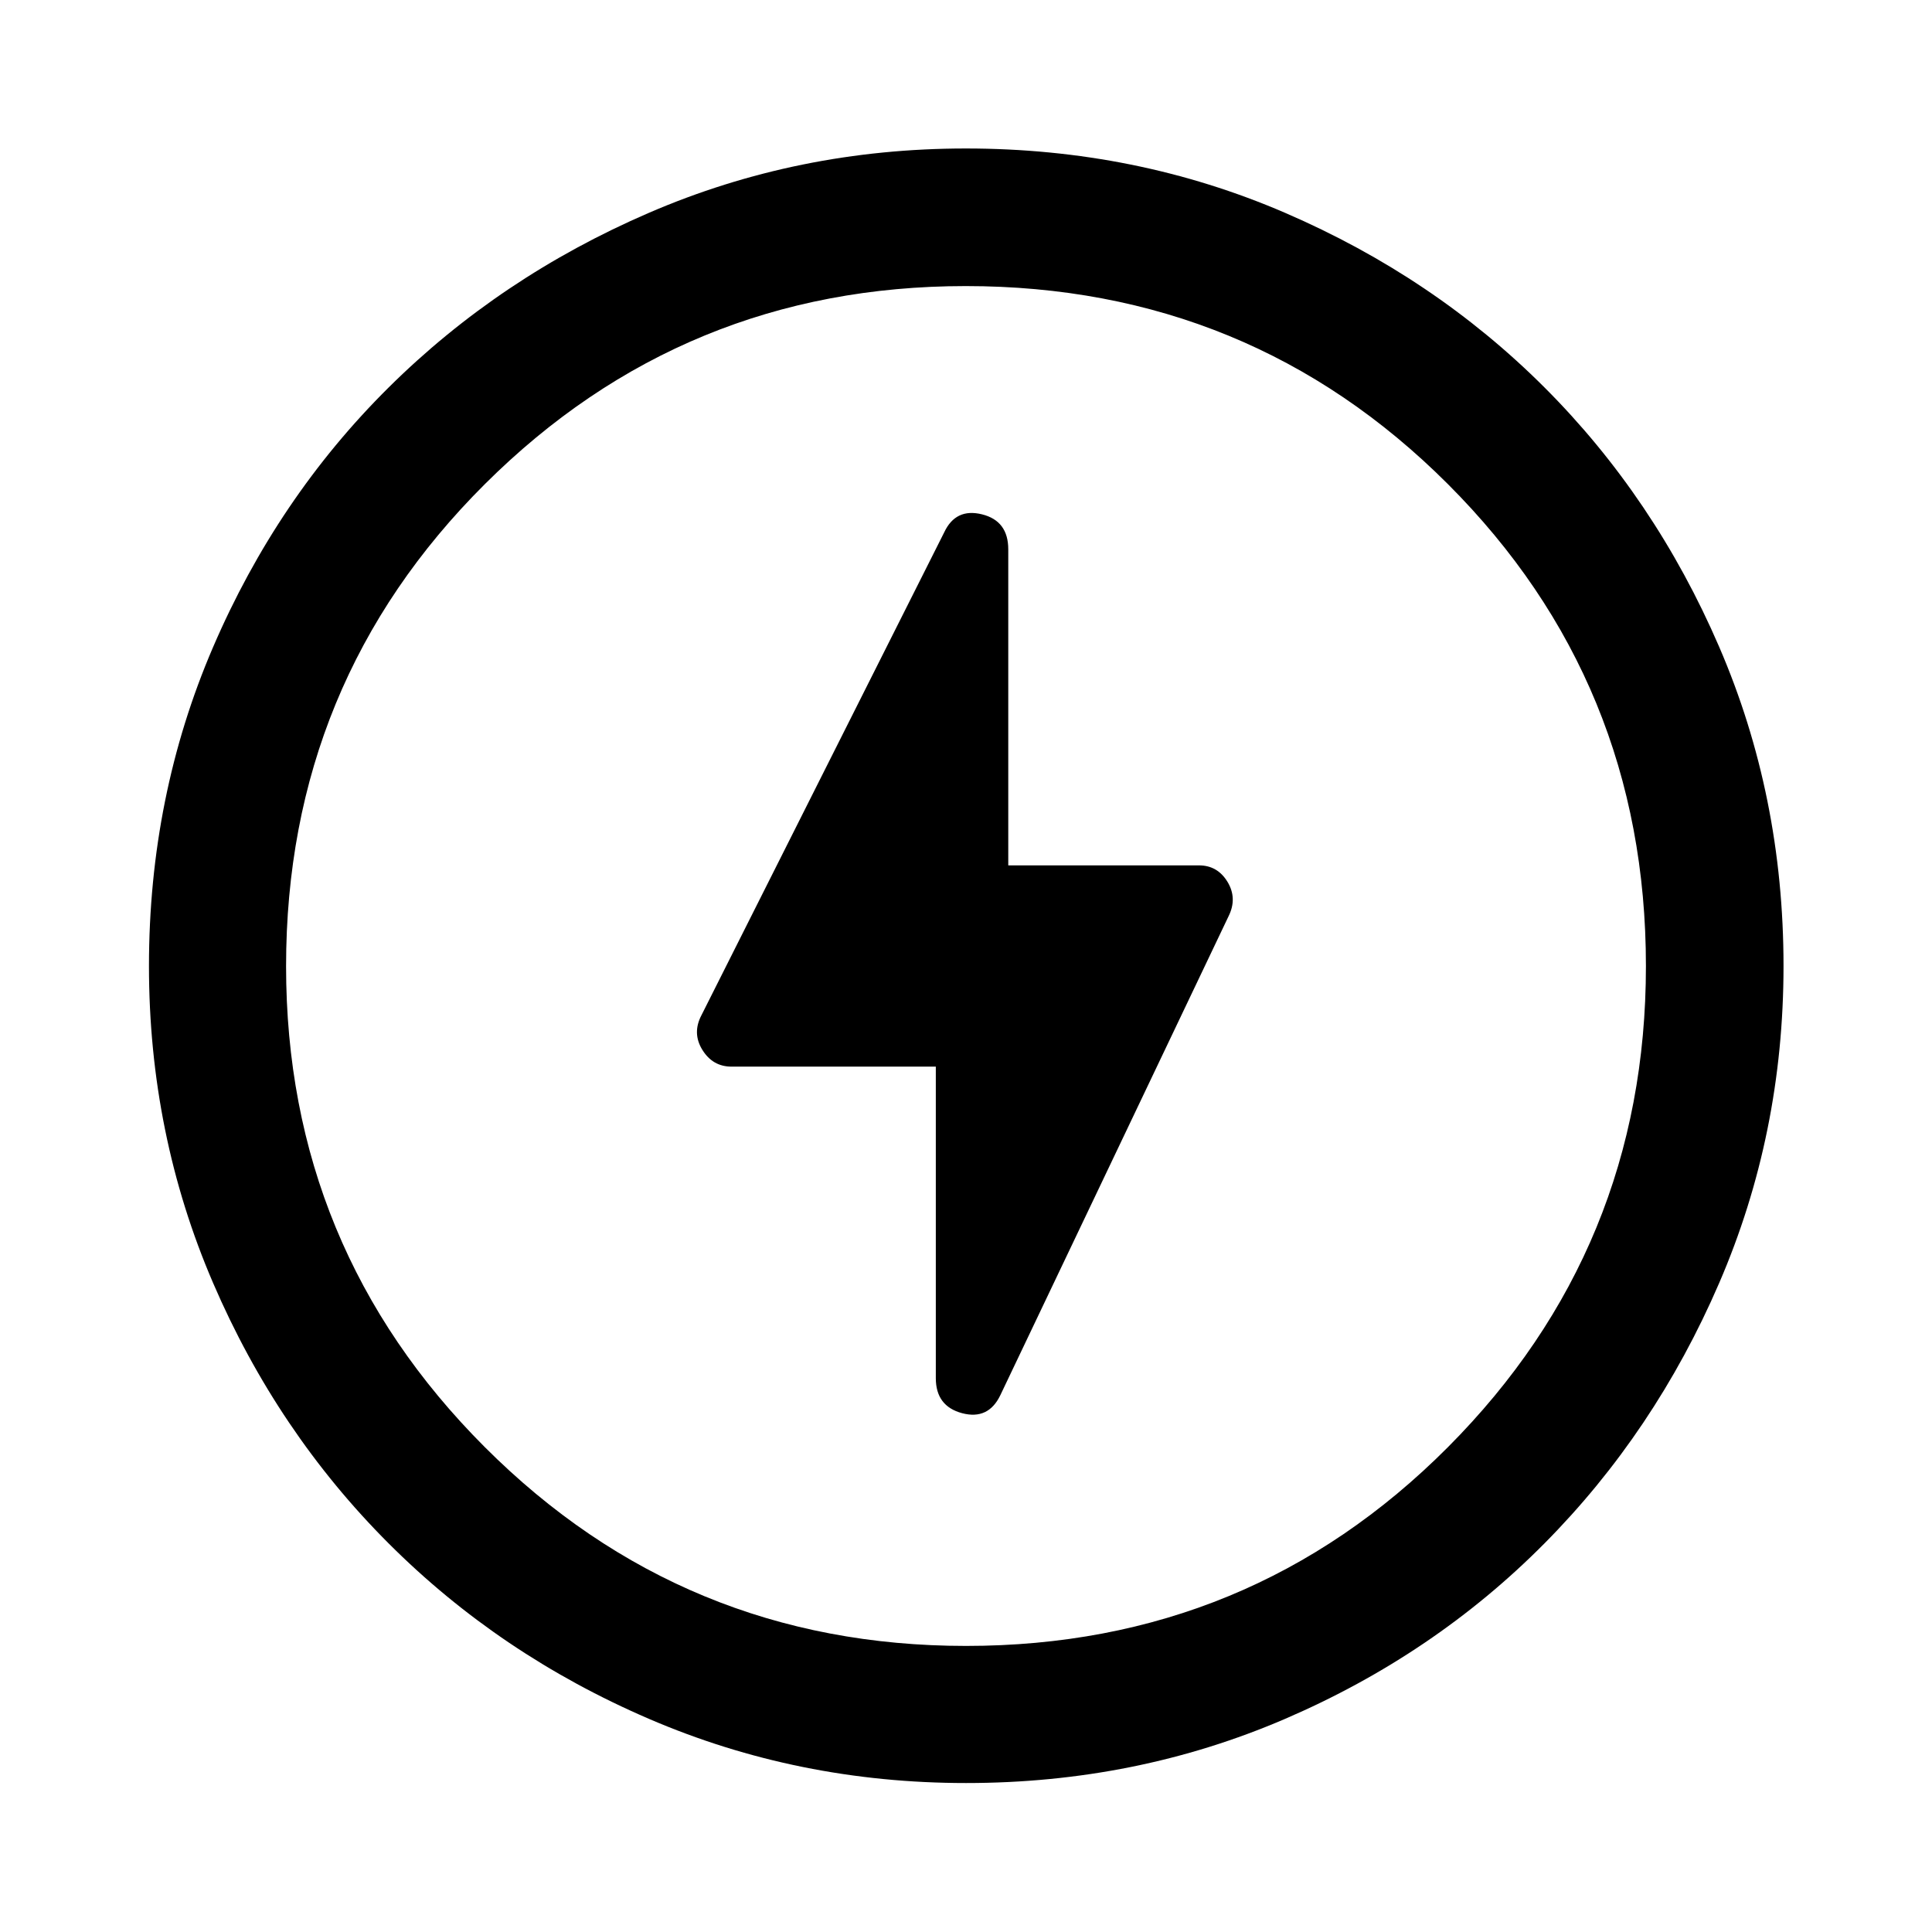<svg xmlns="http://www.w3.org/2000/svg" width="48" height="48" viewBox="0 -960 960 960"><path d="M480.03-74.02q-83.46 0-157.54-31.88-74.07-31.88-129.39-87.2-55.32-55.32-87.2-129.36-31.88-74.04-31.88-157.51 0-84.46 31.88-158.54 31.88-74.07 87.16-128.9 55.28-54.84 129.34-86.82 74.06-31.99 157.55-31.99 84.48 0 158.59 31.97 74.1 31.97 128.91 86.77 54.82 54.8 86.79 128.88 31.98 74.08 31.98 158.6 0 83.5-31.99 157.57-31.98 74.07-86.82 129.36-54.83 55.29-128.87 87.17-74.04 31.88-158.51 31.88Zm-.03-68.13q141.04 0 239.45-98.75 98.4-98.76 98.4-239.1 0-141.04-98.4-239.45-98.41-98.4-239.57-98.4-140.16 0-238.95 98.4-98.78 98.41-98.78 239.57 0 140.16 98.75 238.95 98.76 98.78 239.1 98.78ZM480-480Zm-15 50v154.8q0 13.92 13.05 17.4 13.06 3.47 19.02-8.96l113.36-237.89q4.48-8.96-.48-17.15-4.97-8.2-14.19-8.2H501v-157.04q0-14.16-13.05-17.39-13.06-3.24-18.78 8.95l-120.6 239.89q-4.72 8.96.44 17.27 5.15 8.32 14.47 8.32H465Z"/></svg>